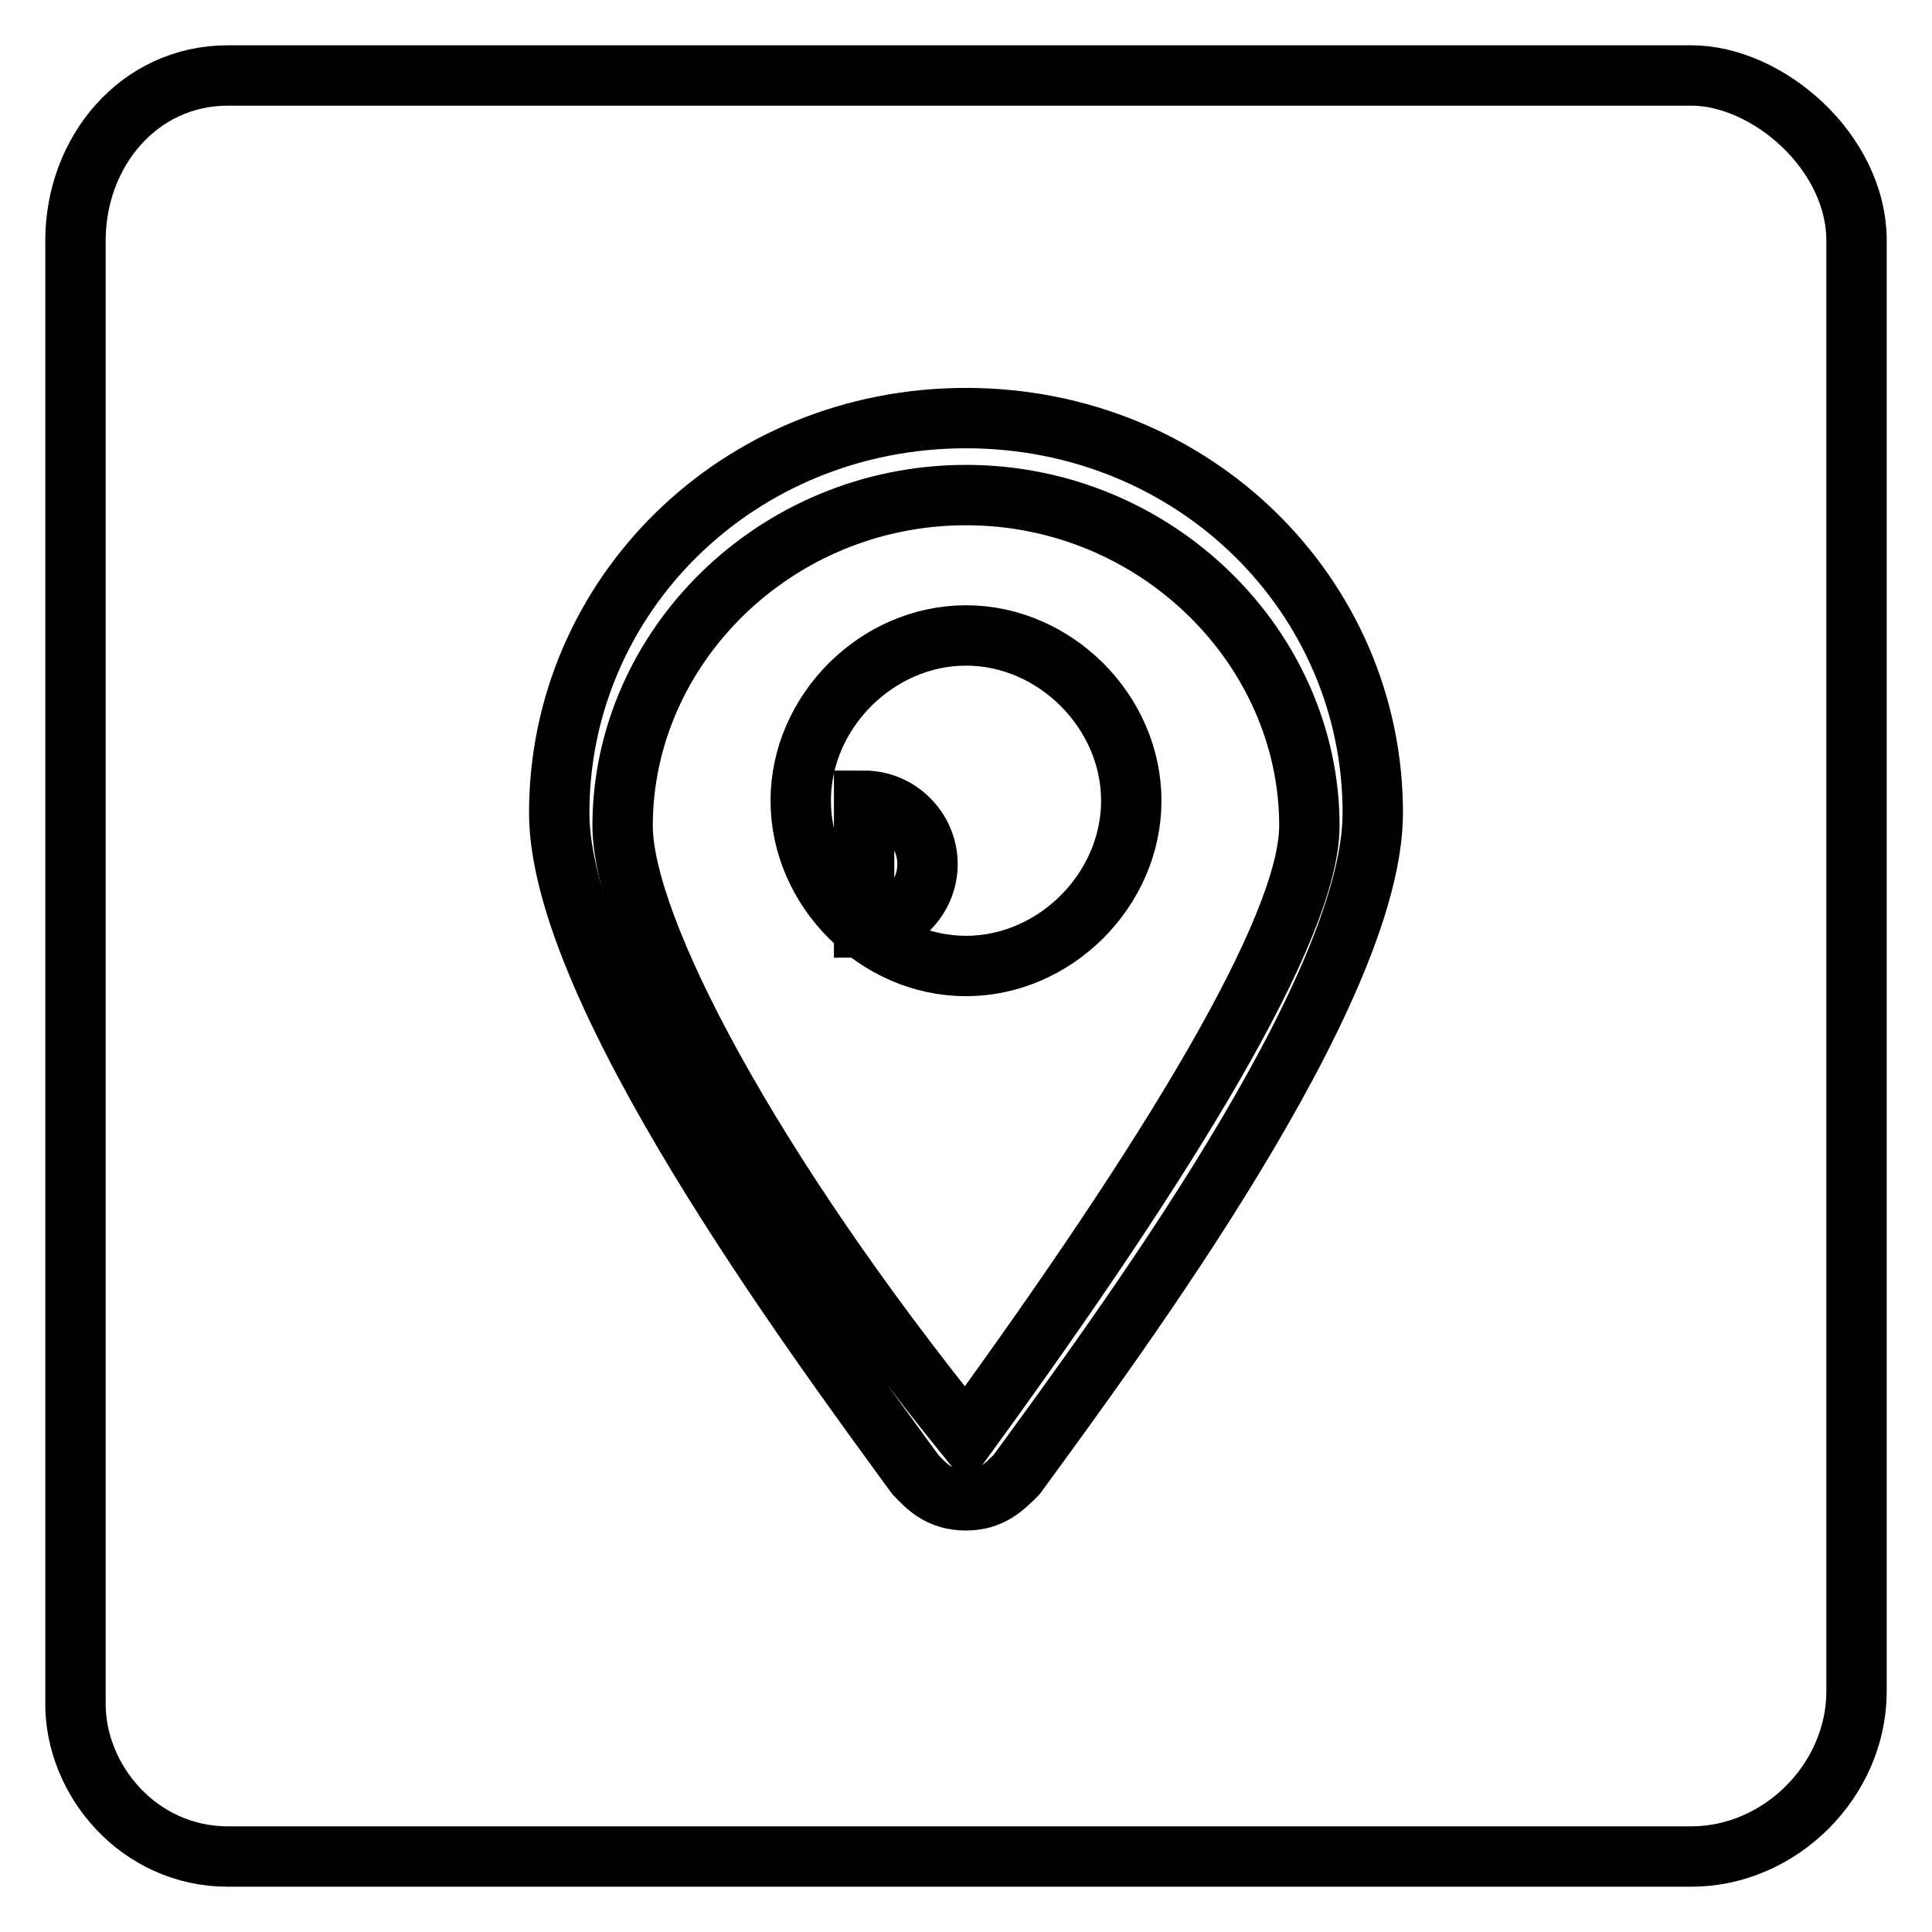 <?xml version="1.0" encoding="utf-8"?>
<!-- Svg Vector Icons : http://www.onlinewebfonts.com/icon -->
<!DOCTYPE svg PUBLIC "-//W3C//DTD SVG 1.1//EN" "http://www.w3.org/Graphics/SVG/1.1/DTD/svg11.dtd">
<svg version="1.1" xmlns="http://www.w3.org/2000/svg" xmlns:xlink="http://www.w3.org/1999/xlink" x="0px" y="0px" viewBox="0 0 256 256" enable-background="new 0 0 256 256" xml:space="preserve">
<g><g><path stroke-width="8" fill-opacity="0" stroke="#000000"  d="M128,65.6c-25.3,0-45.5,20.2-45.5,43.8c0,13.5,16.9,45.5,45.5,80.9c27-37.1,45.5-67.4,45.5-80.9C173.5,85.9,153.3,65.6,128,65.6z M128,128c-11.8,0-21.9-10.1-21.9-21.9c0-11.8,10.1-21.9,21.9-21.9c11.8,0,21.9,10.1,21.9,21.9C149.9,117.9,139.8,128,128,128z"/><path stroke-width="8" fill-opacity="0" stroke="#000000"  d="M114.5,106.1c4.6,0,8.4,3.8,8.4,8.4c0,4.6-3.8,8.4-8.4,8.4V106.1z"/><path stroke-width="8" fill-opacity="0" stroke="#000000"  d="M224.1,10H30.2C18.4,10,10,20.1,10,31.9v193.9c0,10.1,8.4,20.2,20.2,20.2h193.9c11.8,0,21.9-10.1,21.9-21.9V31.9C246,20.1,234.2,10,224.1,10z M134.7,195.4c-1.7,1.7-3.4,3.4-6.7,3.4c-3.4,0-5.1-1.7-6.7-3.4c-13.5-18.5-47.2-64.1-47.2-87.7c0-28.7,23.6-52.3,53.9-52.3c30.3,0,53.9,23.6,53.9,52.3C181.9,131.4,148.2,176.9,134.7,195.4z"/></g></g>
</svg>